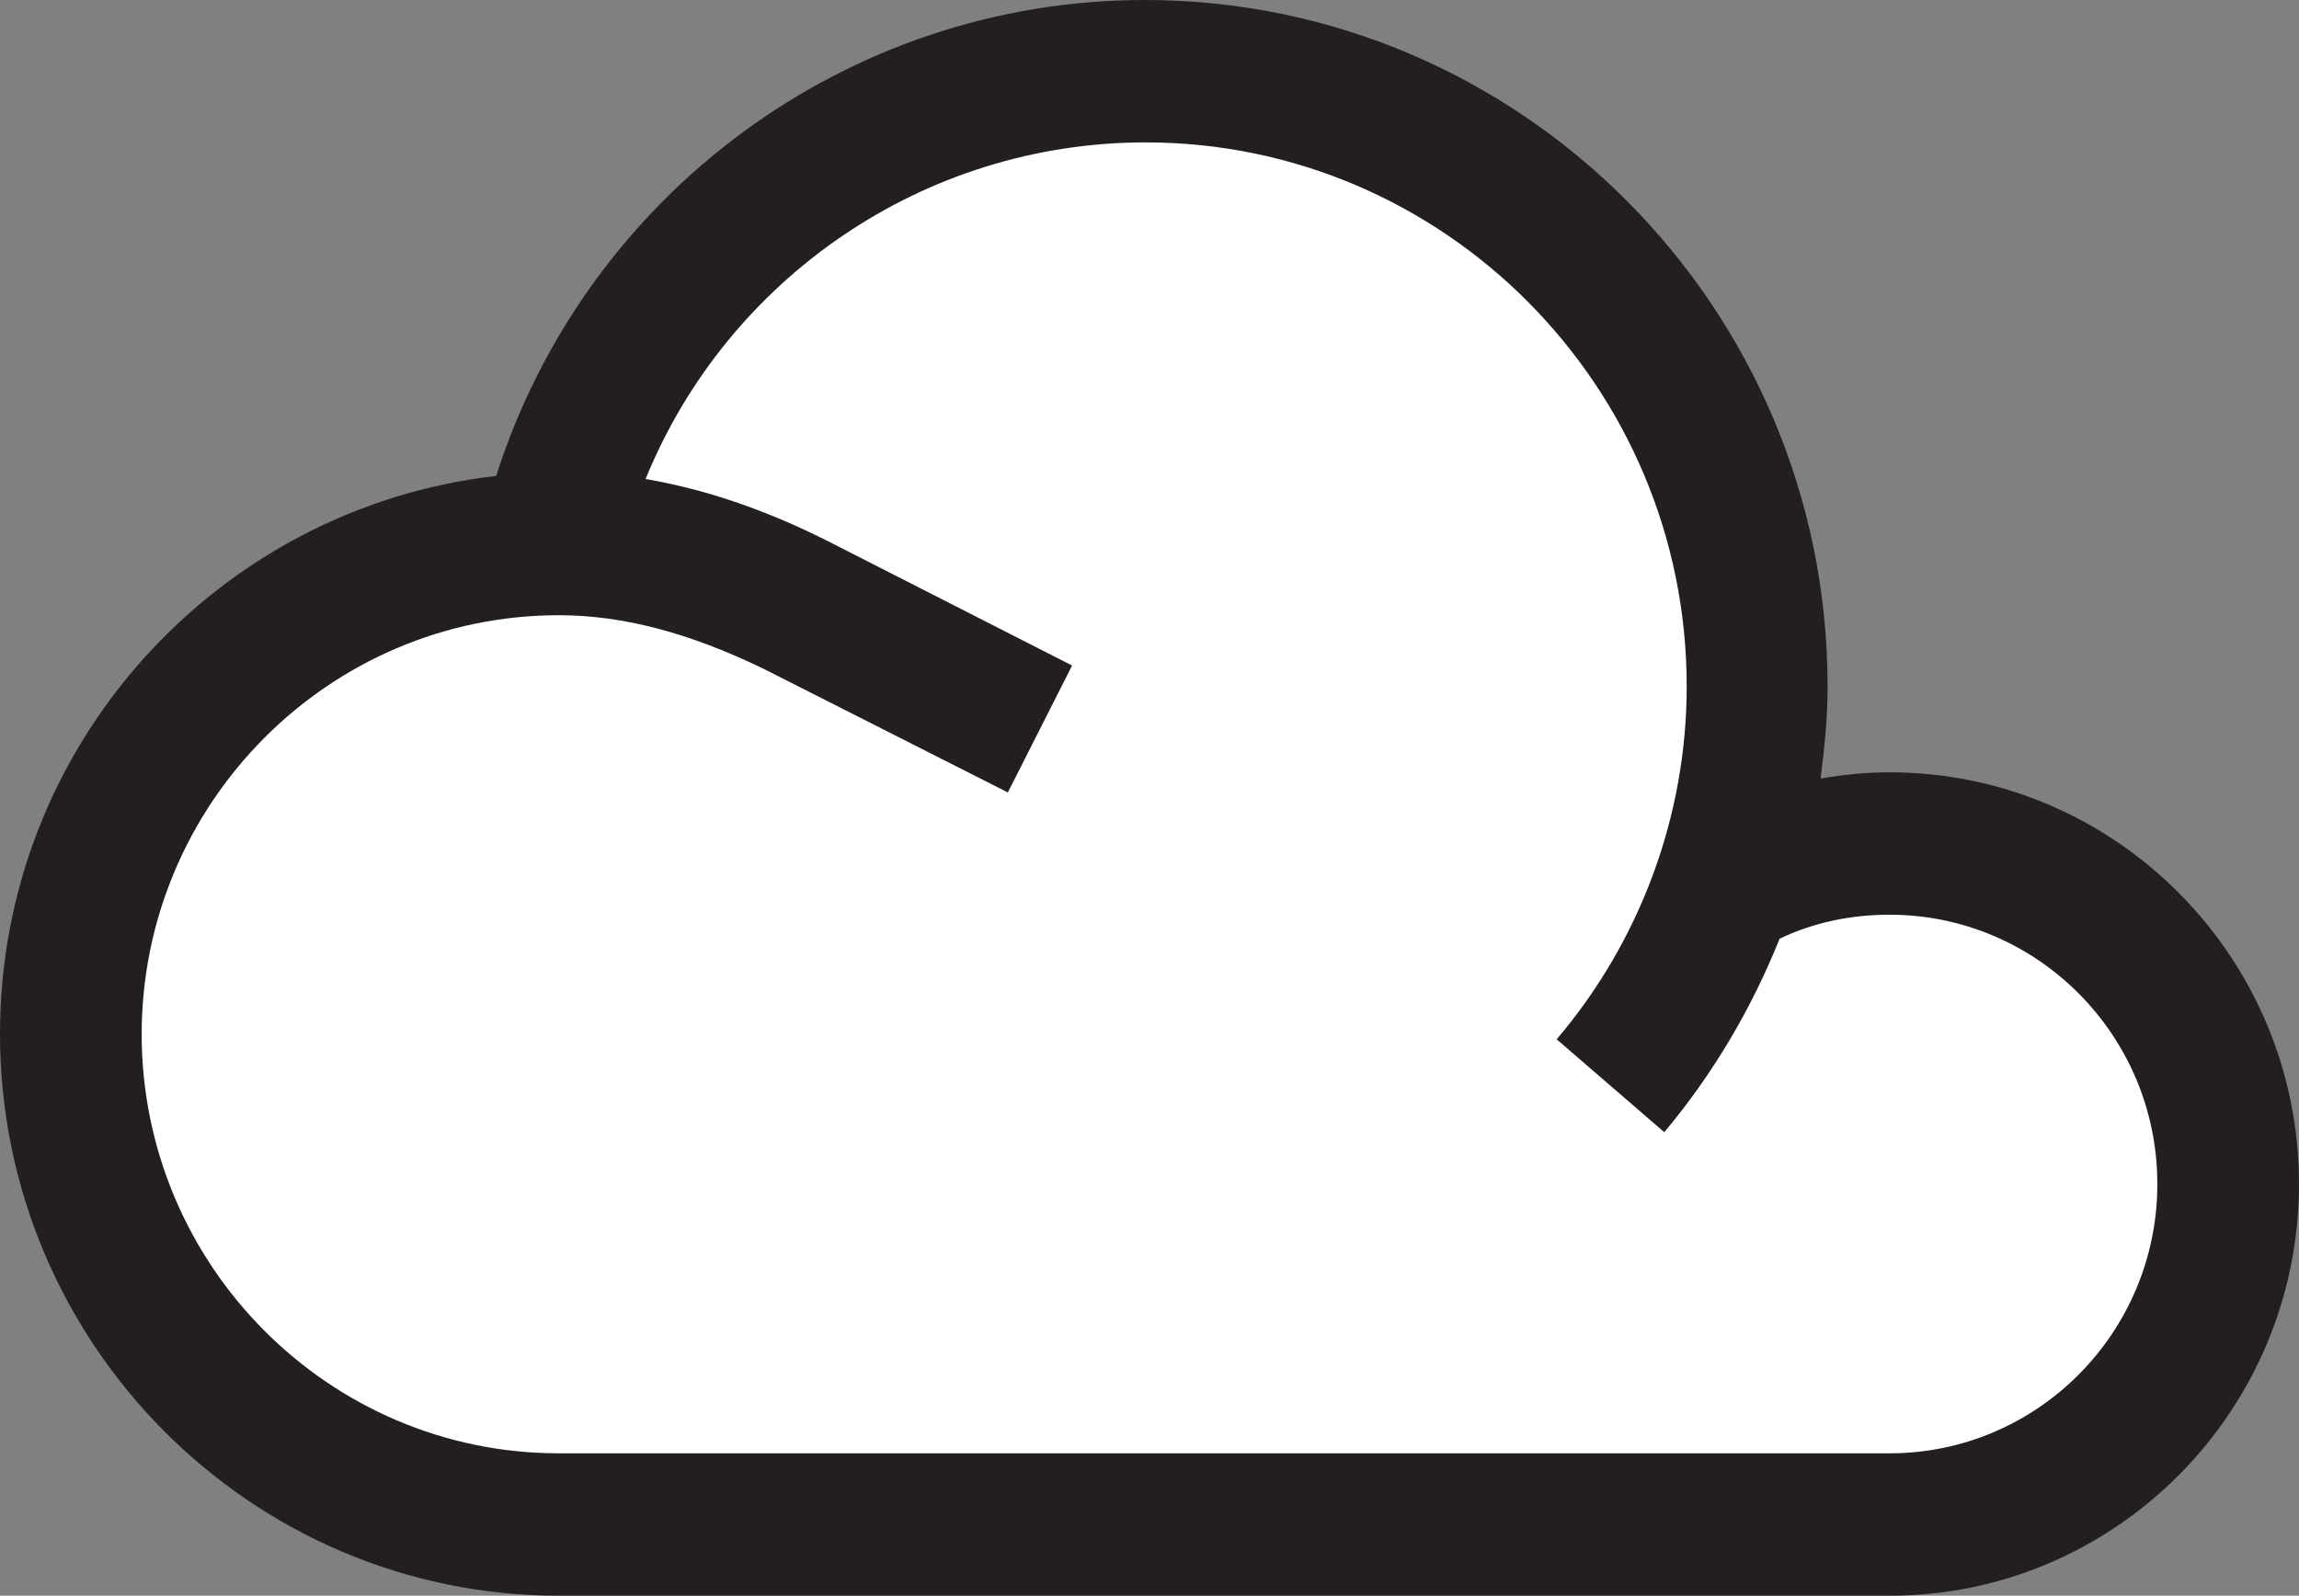 <?xml version="1.0" encoding="UTF-8"?> <svg xmlns="http://www.w3.org/2000/svg" id="Layer_2" viewBox="0 0 29.7 20.62"><rect x="0" y="0" width="29.7" height="20.62" fill="#808080" stroke="none"/><defs><style>.cls-1{fill:#231f20;}.cls-1,.cls-2{stroke-width:0px;}.cls-2{fill:#fff;}</style></defs><g id="Layer_1-2"><path class="cls-1" d="m7.22,20.62c-3.98,0-7.22-3.26-7.22-7.26,0-3.73,2.81-6.8,6.41-7.21C7.57,2.51,10.95,0,14.79,0c4.86,0,8.82,3.98,8.82,8.87,0,.4-.04.8-.09,1.19.29-.05.59-.08.89-.08,2.92,0,5.29,2.39,5.29,5.32s-2.37,5.32-5.29,5.32H7.22"></path><path class="cls-2" d="m1.83,13.36c0,2.99,2.42,5.42,5.39,5.42h17.19c1.91,0,3.46-1.56,3.46-3.48s-1.55-3.48-3.46-3.48c-.5,0-.98.1-1.42.31-.36.9-.86,1.75-1.49,2.5l-1.39-1.2c1.08-1.27,1.68-2.89,1.68-4.56,0-3.88-3.14-7.03-6.99-7.03-2.86,0-5.4,1.75-6.46,4.35.76.13,1.53.39,2.33.79l3.18,1.62-.83,1.64-3.16-1.6c-.95-.46-1.81-.69-2.64-.69-2.97,0-5.39,2.43-5.39,5.42"></path></g></svg> 